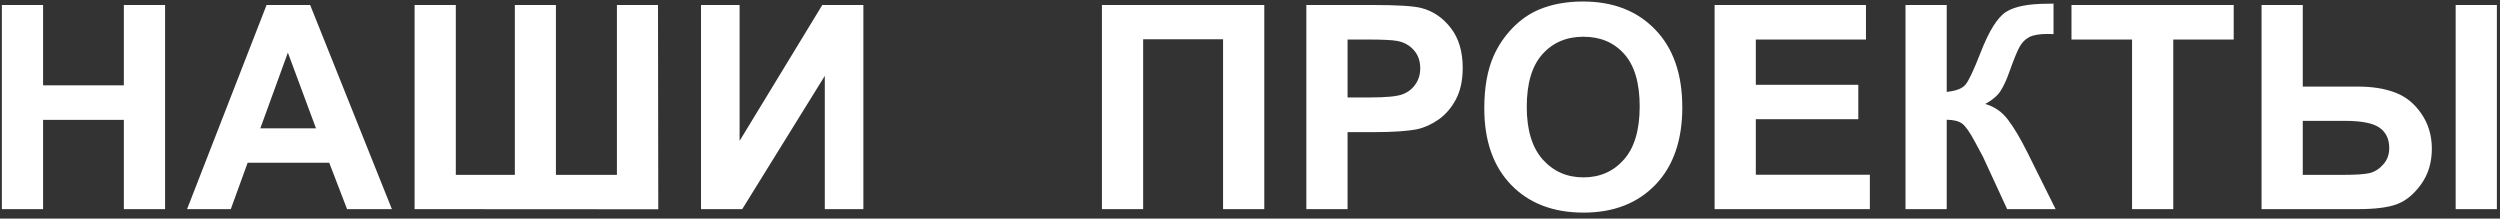 <?xml version="1.0" encoding="UTF-8"?> <svg xmlns="http://www.w3.org/2000/svg" width="263" height="23" viewBox="0 0 263 23" fill="none"><rect x="0" y="0" width="263" height="23" fill="#333333" stroke="none"/> <path d="M0.197 22V0.525H4.533V8.978H13.029V0.525H17.365V22H13.029V12.61H4.533V22H0.197ZM41.227 22H36.511L34.636 17.122H26.052L24.279 22H19.68L28.044 0.525H32.629L41.227 22ZM33.244 13.504L30.285 5.535L27.385 13.504H33.244ZM43.615 0.525H47.951V18.396H54.162V0.525H58.483V18.396H64.899V0.525H69.221L69.25 22.015L43.615 22V0.525ZM73.747 0.525H77.805V14.822L86.506 0.525H90.827V22H86.769V7.981L78.083 22H73.747V0.525ZM115.923 0.525H133.003V22H128.667V4.129H120.259V22H115.923V0.525ZM137.427 22V0.525H144.385C147.021 0.525 148.74 0.633 149.541 0.848C150.771 1.17 151.802 1.873 152.632 2.957C153.462 4.031 153.877 5.423 153.877 7.132C153.877 8.45 153.638 9.559 153.159 10.457C152.681 11.355 152.07 12.063 151.328 12.581C150.596 13.089 149.849 13.426 149.087 13.592C148.052 13.797 146.553 13.899 144.59 13.899H141.763V22H137.427ZM141.763 4.158V10.252H144.136C145.845 10.252 146.987 10.14 147.563 9.915C148.14 9.69 148.589 9.339 148.911 8.86C149.243 8.382 149.409 7.825 149.409 7.19C149.409 6.409 149.18 5.765 148.721 5.257C148.262 4.749 147.681 4.432 146.978 4.305C146.46 4.207 145.42 4.158 143.857 4.158H141.763ZM156.147 11.395C156.147 9.207 156.475 7.371 157.129 5.887C157.617 4.793 158.281 3.812 159.121 2.942C159.971 2.073 160.898 1.429 161.904 1.009C163.242 0.442 164.785 0.159 166.533 0.159C169.697 0.159 172.227 1.141 174.121 3.104C176.025 5.066 176.978 7.796 176.978 11.292C176.978 14.759 176.035 17.474 174.15 19.436C172.266 21.39 169.746 22.366 166.592 22.366C163.398 22.366 160.859 21.395 158.975 19.451C157.09 17.498 156.147 14.812 156.147 11.395ZM160.615 11.248C160.615 13.68 161.177 15.525 162.3 16.785C163.423 18.035 164.849 18.66 166.577 18.66C168.306 18.66 169.722 18.04 170.825 16.8C171.938 15.55 172.495 13.68 172.495 11.19C172.495 8.729 171.953 6.893 170.869 5.682C169.795 4.471 168.364 3.865 166.577 3.865C164.79 3.865 163.35 4.48 162.256 5.711C161.162 6.932 160.615 8.777 160.615 11.248ZM180.376 22V0.525H196.299V4.158H184.712V8.919H195.493V12.537H184.712V18.382H196.709V22H180.376ZM200.459 0.525H204.795V9.666C205.762 9.568 206.416 9.319 206.758 8.919C207.1 8.519 207.627 7.405 208.34 5.579C209.238 3.255 210.142 1.81 211.05 1.243C211.948 0.677 213.398 0.394 215.4 0.394C215.498 0.394 215.708 0.389 216.03 0.379V3.587L215.415 3.572C214.526 3.572 213.877 3.685 213.467 3.909C213.057 4.124 212.725 4.456 212.471 4.905C212.217 5.354 211.841 6.277 211.343 7.674C211.079 8.416 210.791 9.036 210.479 9.534C210.176 10.032 209.634 10.501 208.853 10.94C209.819 11.214 210.615 11.766 211.24 12.596C211.875 13.426 212.568 14.598 213.32 16.111L216.25 22H211.152L208.589 16.448C208.55 16.37 208.467 16.219 208.34 15.994C208.291 15.916 208.11 15.579 207.798 14.983C207.241 13.929 206.782 13.27 206.421 13.006C206.069 12.742 205.527 12.605 204.795 12.596V22H200.459V0.525ZM224.292 22V4.158H217.92V0.525H234.985V4.158H228.628V22H224.292ZM237.915 0.525H242.251V9.109H248.052C249.575 9.109 250.884 9.319 251.978 9.739C253.081 10.149 253.999 10.892 254.731 11.966C255.464 13.03 255.83 14.256 255.83 15.643C255.83 17.098 255.449 18.352 254.688 19.407C253.926 20.452 253.076 21.145 252.139 21.487C251.211 21.829 249.849 22 248.052 22H237.915V0.525ZM242.251 18.396H246.484C247.832 18.396 248.77 18.333 249.297 18.206C249.834 18.069 250.308 17.767 250.718 17.298C251.138 16.829 251.348 16.258 251.348 15.584C251.348 14.627 251.006 13.909 250.322 13.431C249.648 12.952 248.428 12.713 246.66 12.713H242.251V18.396ZM258.335 0.525H262.671V22H258.335V0.525Z" fill="white"></path> </svg> 